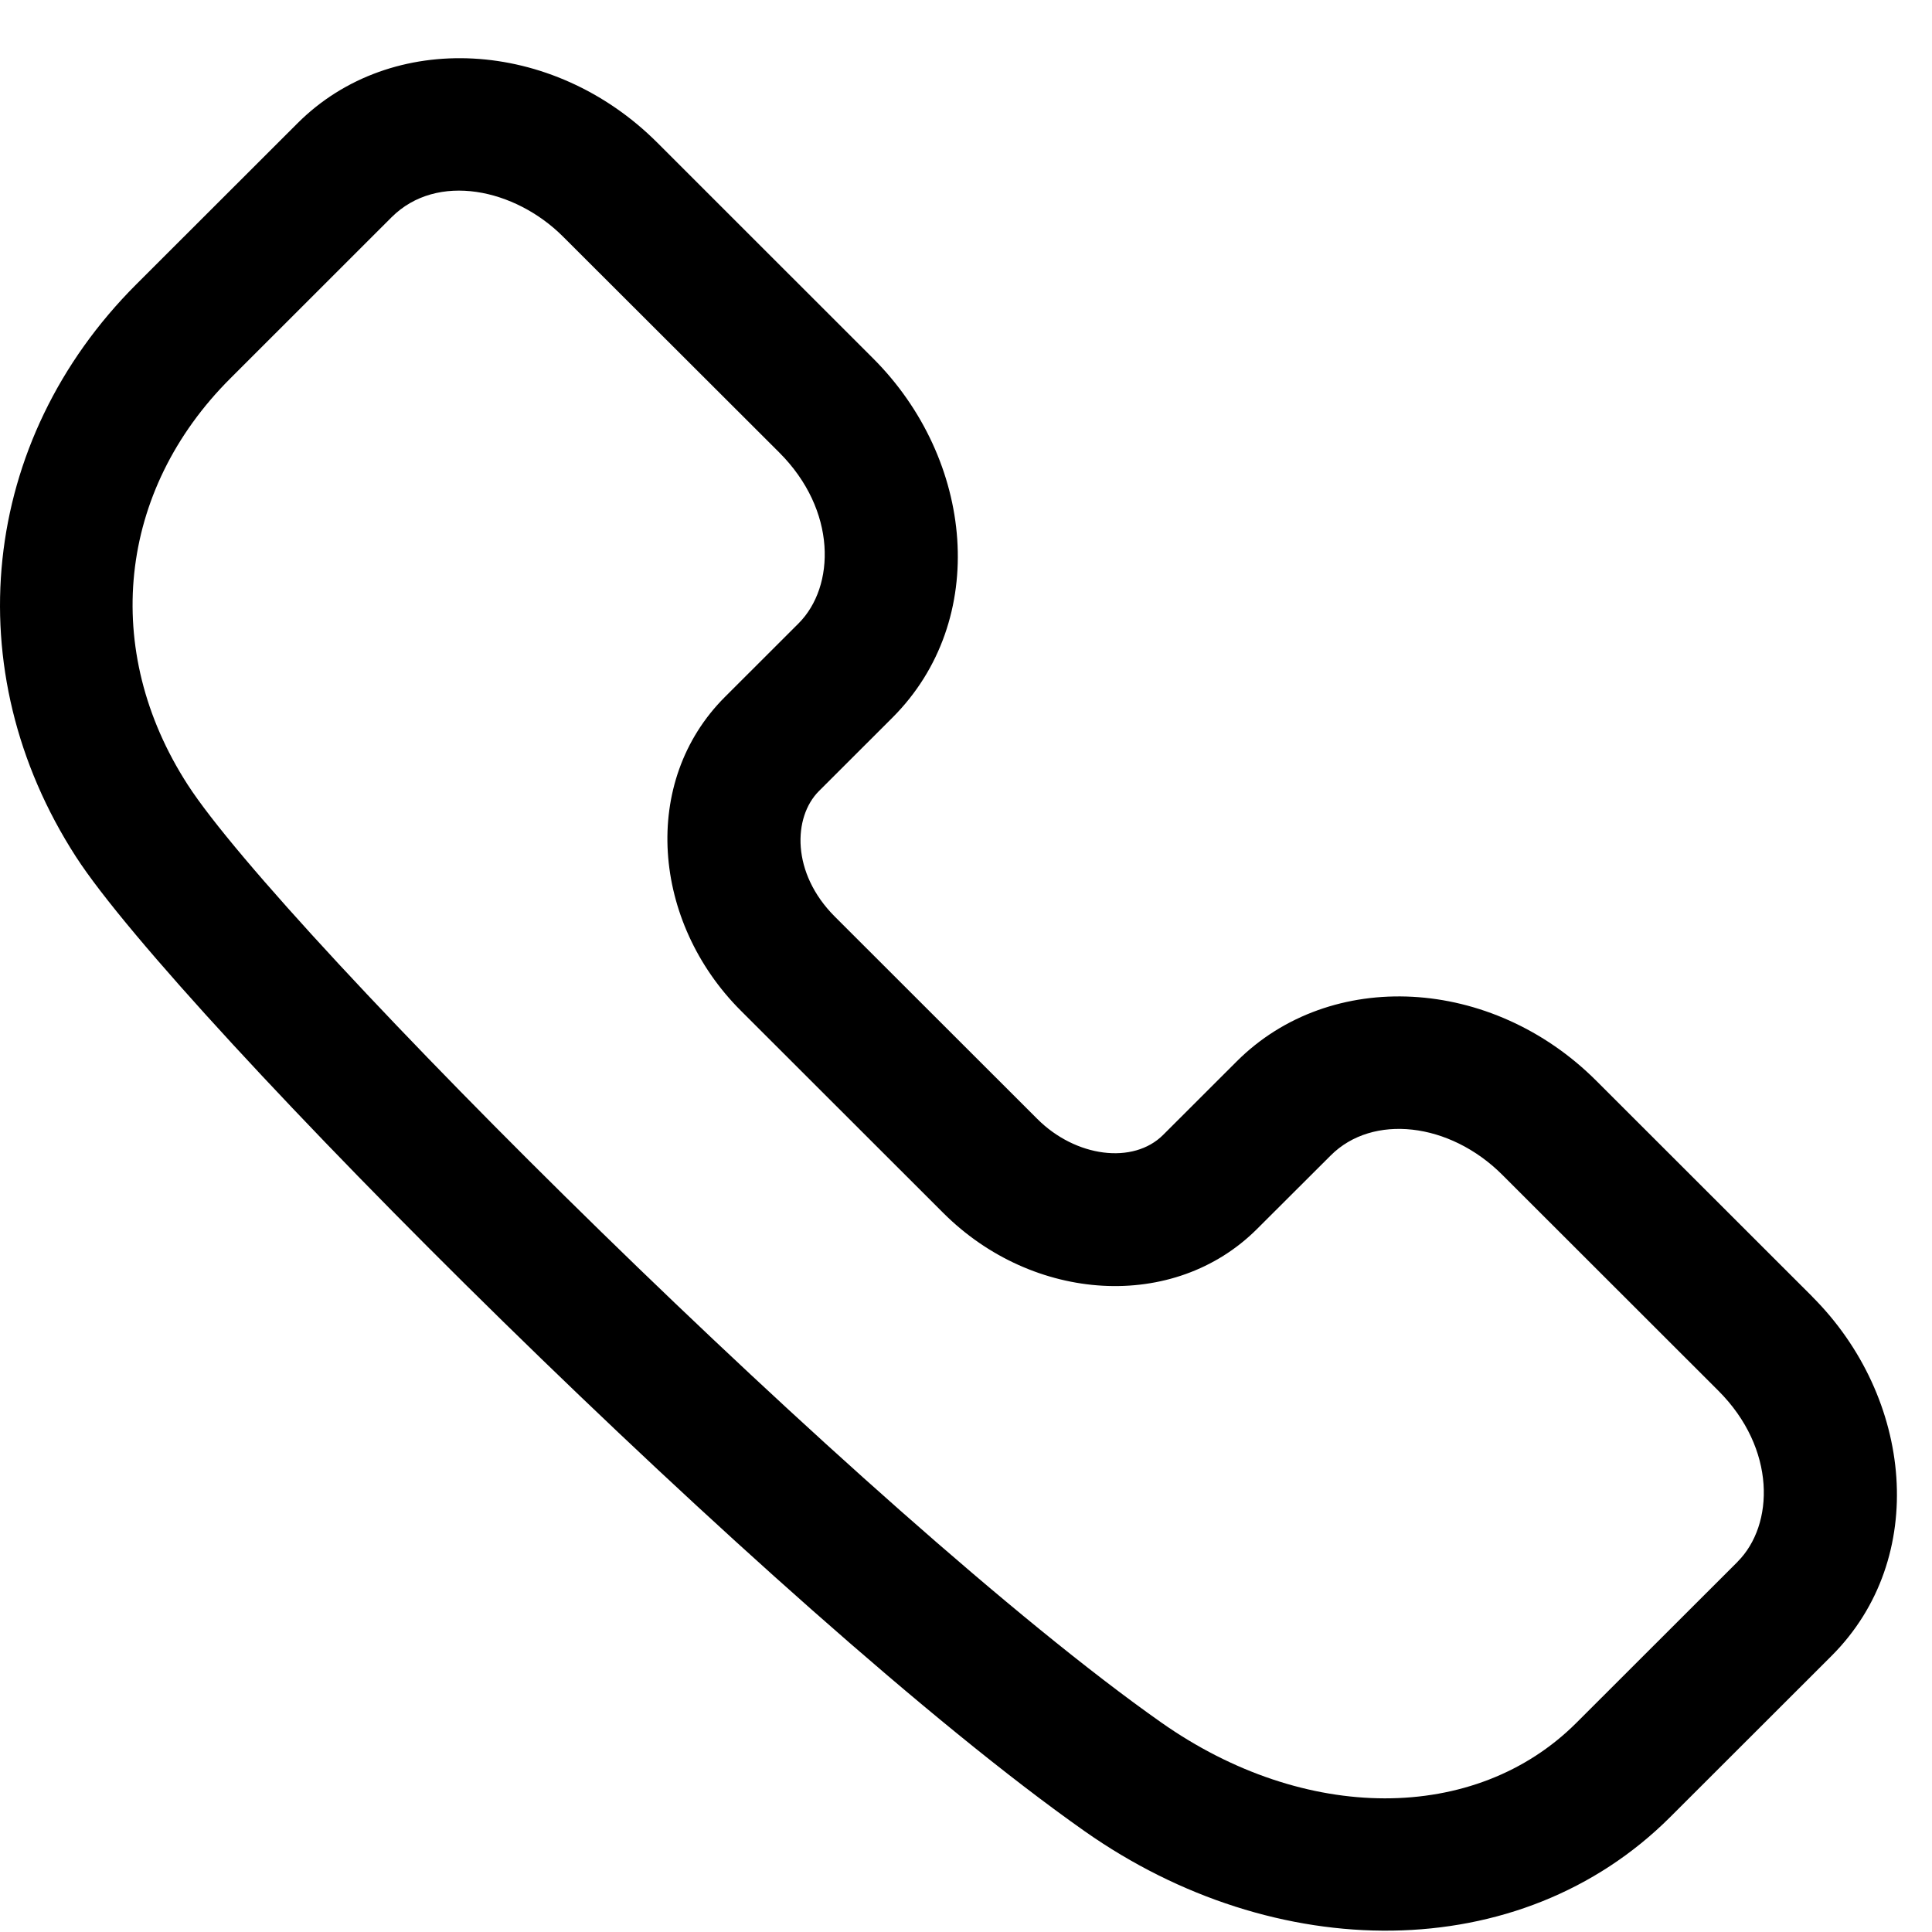 <svg xmlns="http://www.w3.org/2000/svg" width="24" height="24" viewBox="0 0 24 24">
    <path d="M22.513 16.107l-2.685-2.683c-1.297-1.295-3.3-1.403-4.465-.239l-.914.913c-.37.37-1.086.279-1.563-.198l-2.515-2.513c-.543-.542-.52-1.237-.199-1.559l.914-.913c1.214-1.213 1.013-3.212-.24-4.463L8.163 1.77C6.865.474 4.862.366 3.697 1.53L1.693 3.532c-1.941 1.94-2.243 4.797-.75 7.11 1.251 1.94 8.729 9.43 12.531 12.106 2.363 1.663 5.407 1.689 7.275-.177l2.003-2.001c1.214-1.213 1.013-3.212-.24-4.463zm-.928 3.294l-2.004 2.002c-1.253 1.251-3.373 1.249-5.156-.006-3.6-2.533-10.93-9.845-12.094-11.65-1.077-1.669-.869-3.65.53-5.046l2.003-2.002c.566-.565 1.535-.355 2.13.24L9.679 5.62c.72.718.7 1.666.24 2.125l-.914.913c-1.053 1.052-.904 2.796.198 3.897l2.515 2.513c1.116 1.115 2.867 1.229 3.898.198l.915-.913c.52-.52 1.476-.413 2.13.24l2.684 2.682c.722.72.697 1.668.24 2.125z"/>
</svg>
